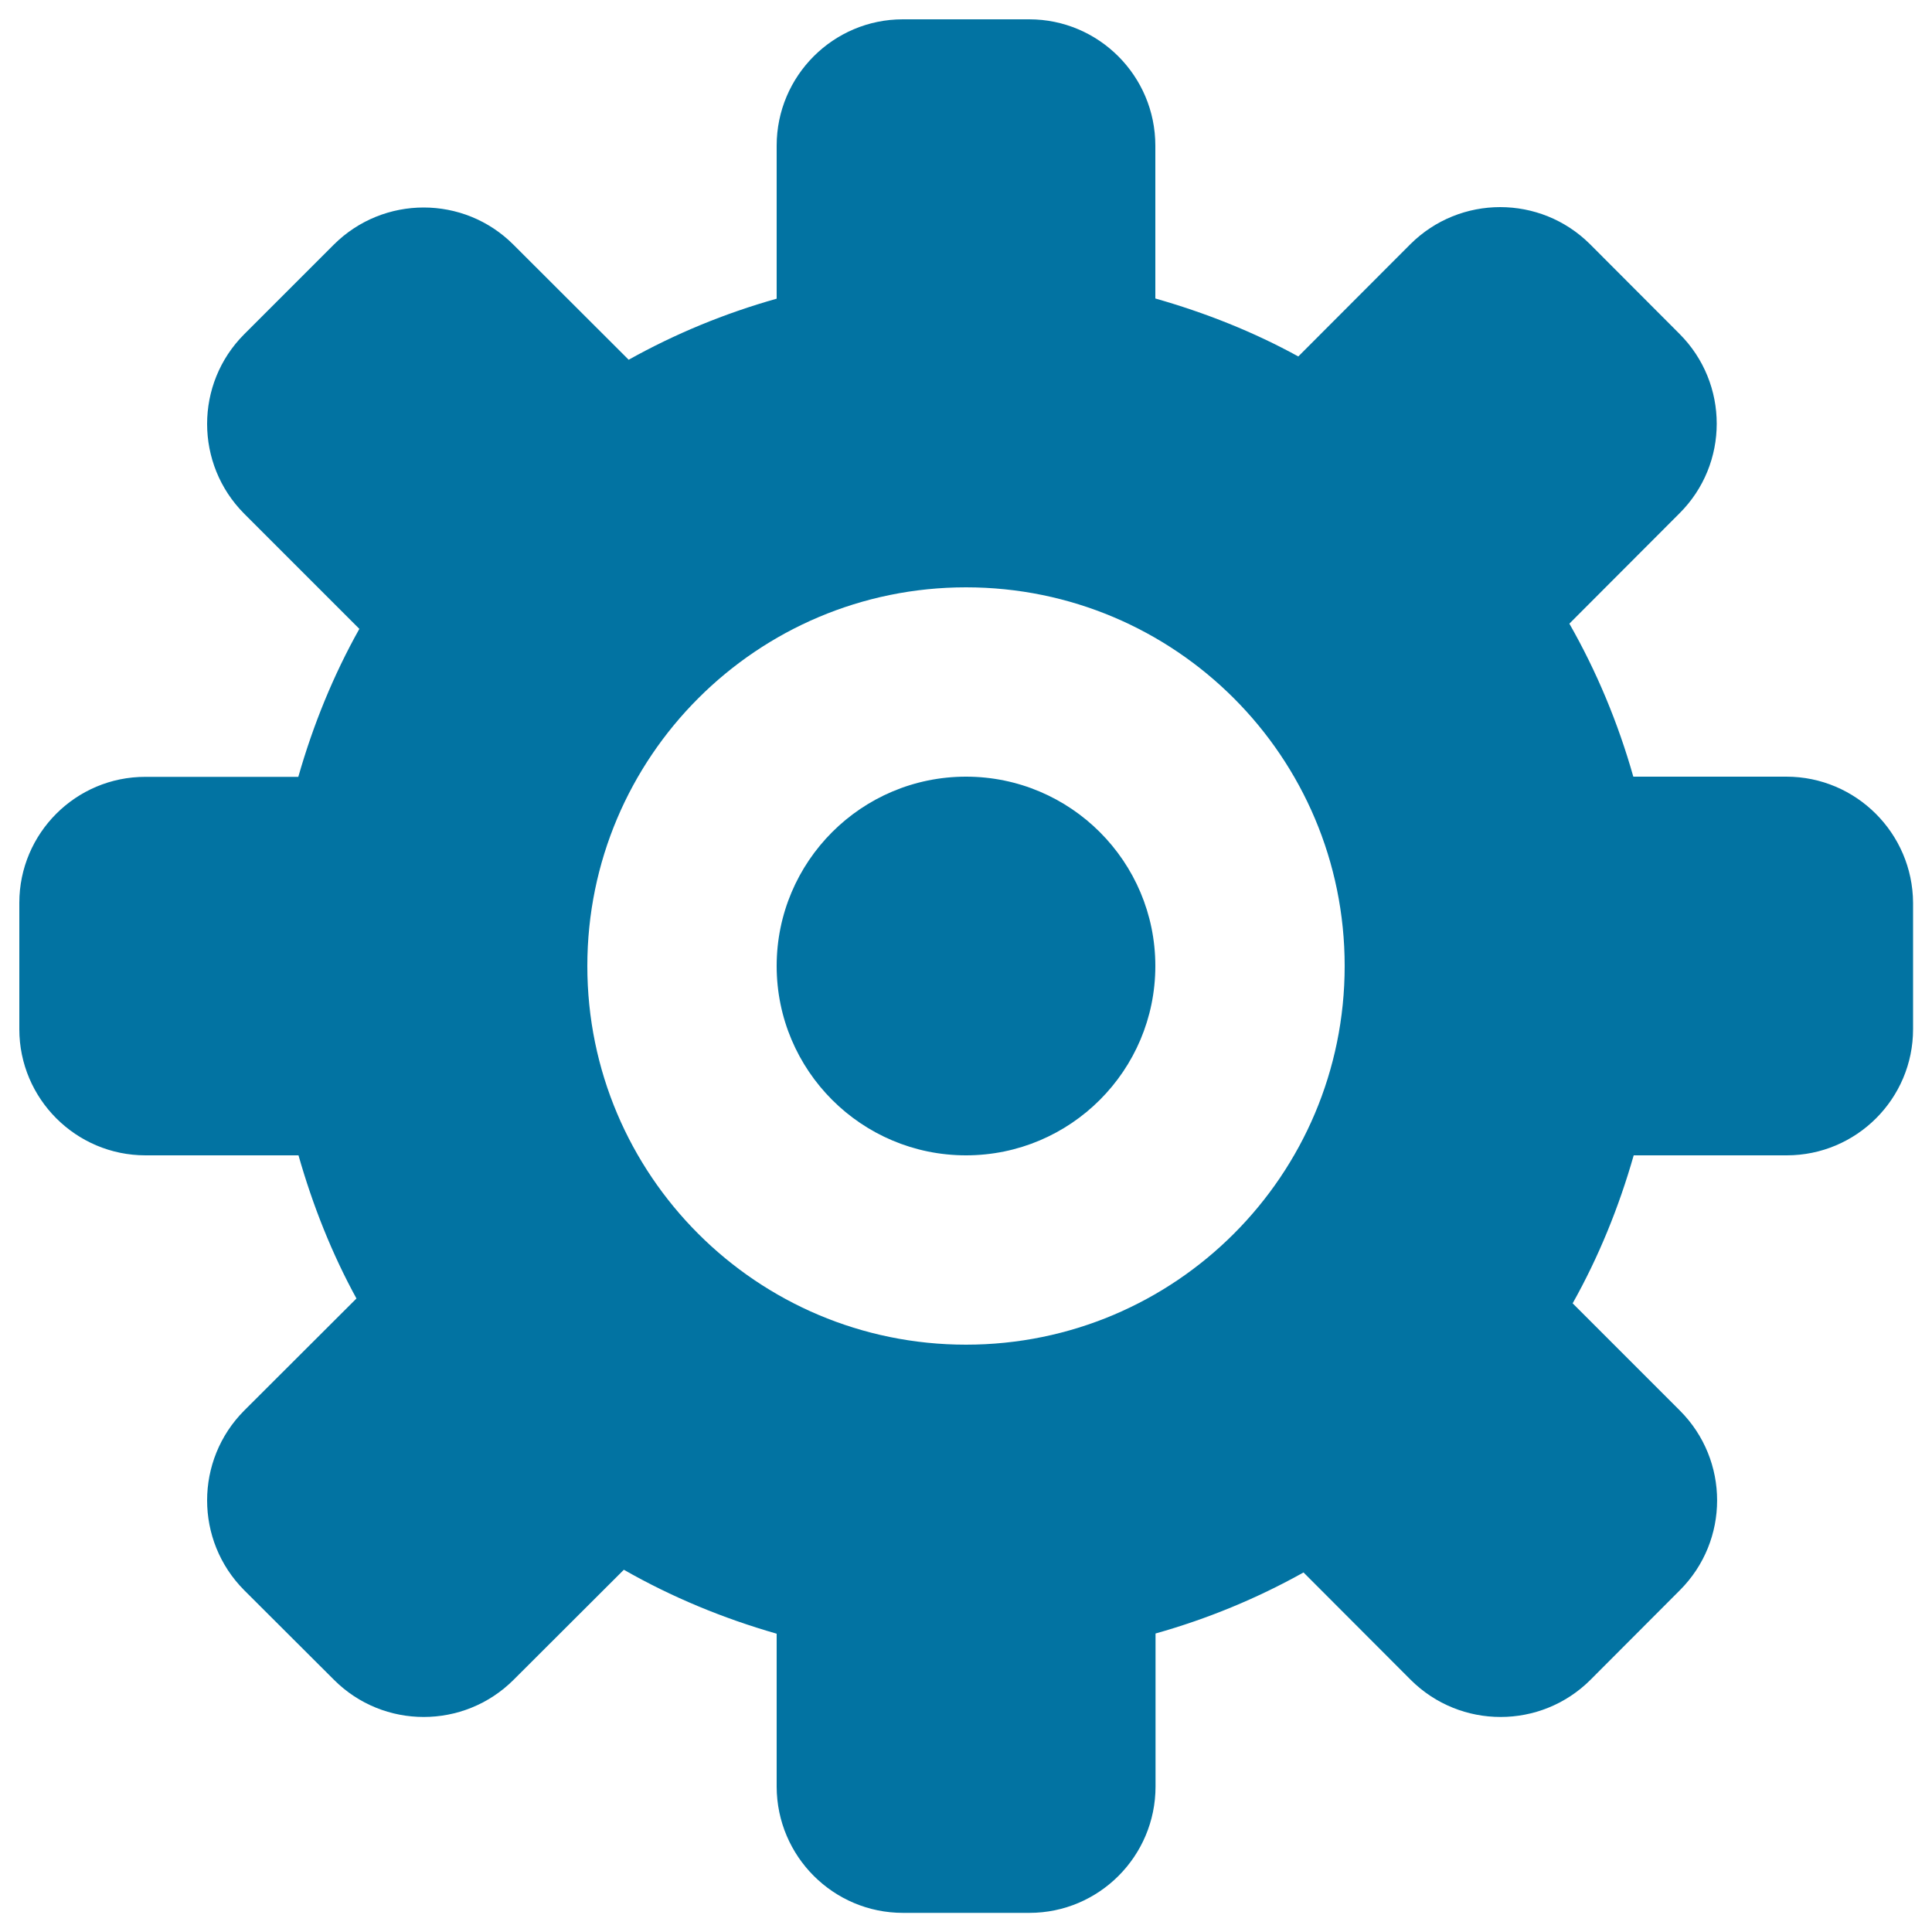 <svg xmlns="http://www.w3.org/2000/svg" viewBox="0 0 1000 1000" style="fill:#0273a2">
<title>Set SVG icon</title>
<path d="M924.6,402h-79.2c-7.9-27.9-19-54.5-33.1-79.2l57-57.1c25.7-25.6,25.7-67.2,0-92.9L823,126.4c-25.7-25.6-67.3-25.6-93,0l-58,58.1c-23.1-12.7-48-22.6-74-30V75.4c0-36.1-29.3-65.4-65.3-65.4h-65.4C431.3,10,402,39.3,402,75.4v79.2c-27,7.6-52.6,18.2-76.6,31.6l-59.7-59.6c-25.6-25.6-67.2-25.6-92.9,0l-46.4,46.4c-25.6,25.6-25.6,67.2,0,92.9l59.6,59.6c-13.4,23.9-23.9,49.6-31.6,76.6H75.3C39.3,402,10,431.3,10,467.3v65.4c0,36,29.3,65.3,65.3,65.3h79.2c7.4,26,17.3,50.9,30,74.1l-58.1,58c-25.6,25.7-25.6,67.3,0,93l46.5,46.4c25.6,25.6,67.2,25.6,92.9,0l57.1-57c24.7,14.1,51.2,25.1,79.1,33.1v79.2c0.1,36,29.3,65.3,65.4,65.3h65.4c36,0,65.3-29.3,65.3-65.4v-79.2c27-7.6,52.6-18.2,76.6-31.6l55.5,55.6c25.7,25.6,67.3,25.6,93,0l46.3-46.4c25.7-25.7,25.7-67.3,0-93l-55.5-55.5c13.4-23.9,23.9-49.6,31.6-76.6h79.2c36.1,0,65.4-29.3,65.4-65.3v-65.4C990,431.3,960.7,402,924.6,402z M500,696c-108.2,0-196-87.7-196-196c0-108.2,87.8-196,196-196c108.3,0,196,87.7,196,196S608.3,696,500,696z M500,402c-54.1,0-98,43.9-98,98s43.9,98,98,98c54.1,0,98-43.9,98-98S554.1,402,500,402z"/>
</svg>
